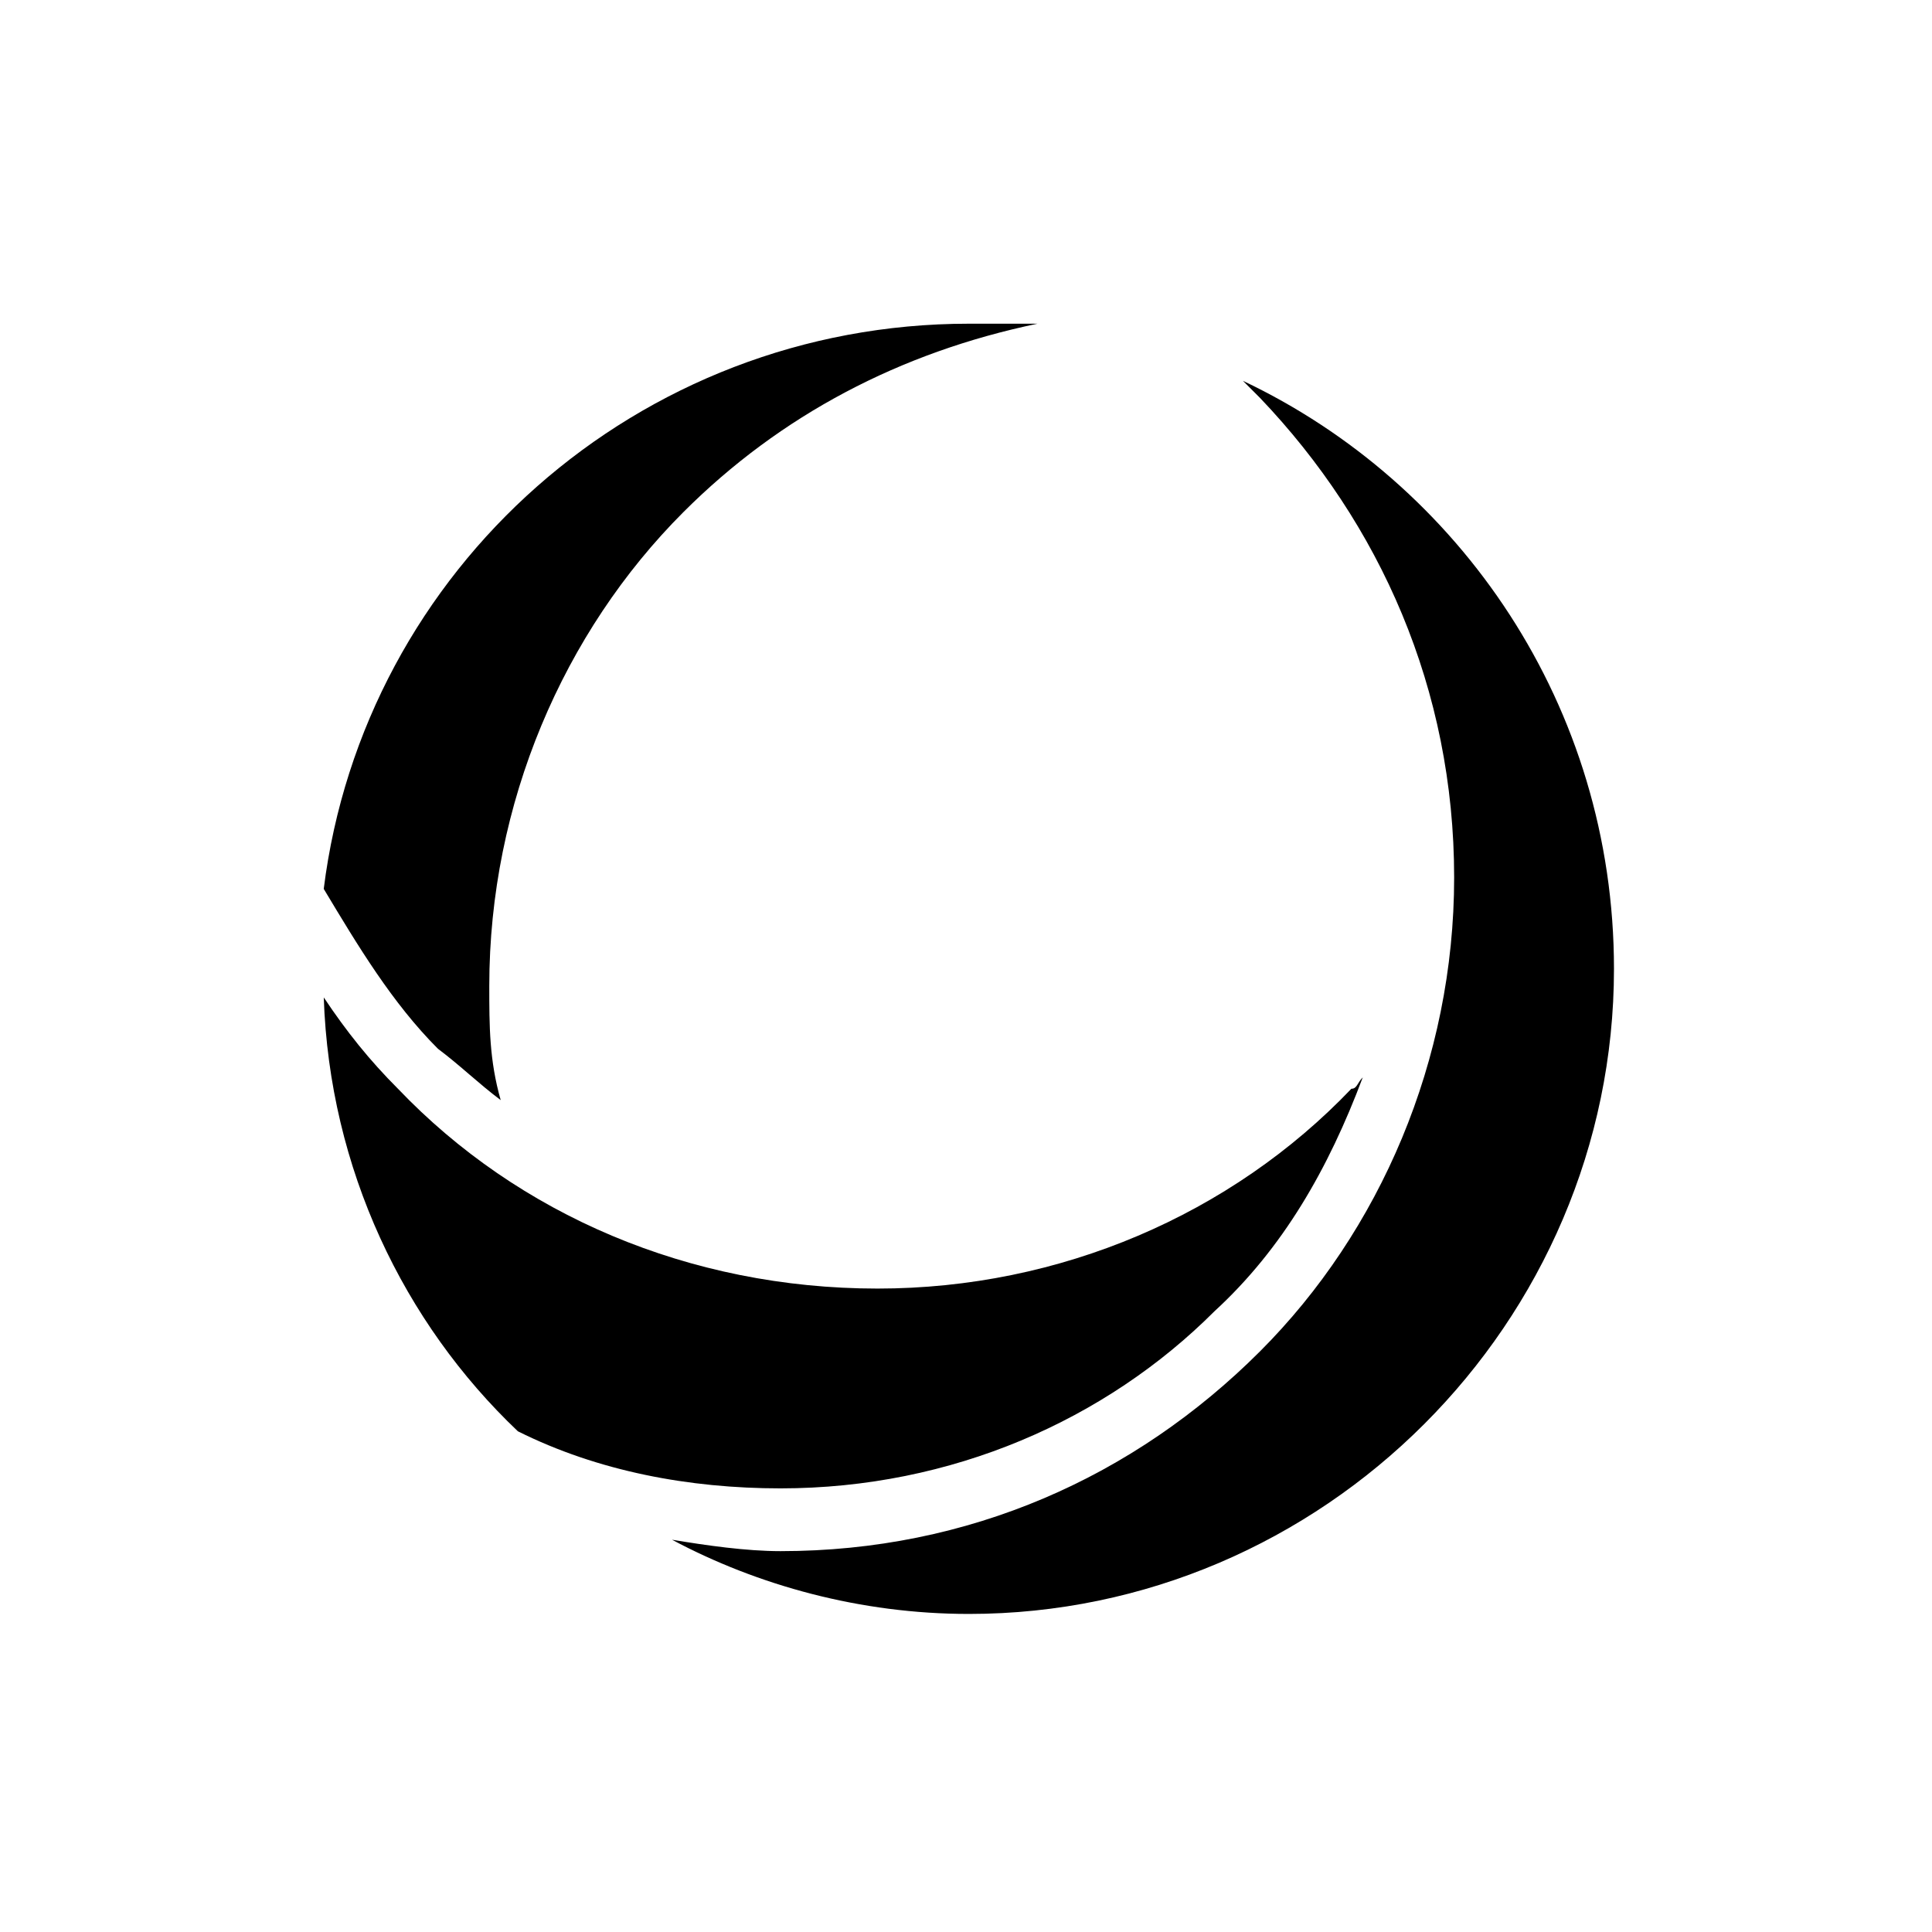 <?xml version="1.0" encoding="UTF-8"?>
<!-- The Best Svg Icon site in the world: iconSvg.co, Visit us! https://iconsvg.co -->
<svg fill="#000000" width="800px" height="800px" version="1.1" viewBox="144 144 512 512" xmlns="http://www.w3.org/2000/svg">
 <g fill-rule="evenodd">
  <path d="m473.38 244.92c57.492 27.234 98.34 86.238 98.34 155.83 0 93.801-77.16 170.96-170.96 170.96-28.746 0-55.98-7.566-78.672-19.668 9.078 1.512 19.668 3.027 28.746 3.027 49.926 0 93.801-19.668 127.09-52.953 31.773-31.773 51.441-77.16 51.441-125.57 0-49.926-19.668-93.801-51.441-127.09-1.512-1.512-3.027-3.027-4.539-4.539z"/>
  <path d="m505.15 429.5c-9.078 24.207-21.18 45.387-39.336 62.031-28.746 28.746-69.594 46.902-114.98 46.902-24.207 0-48.414-4.539-69.594-15.129-30.258-28.746-49.926-69.594-51.441-114.98 6.051 9.078 12.105 16.641 19.668 24.207 31.773 33.285 77.16 52.953 127.09 52.953 48.414 0 93.801-19.668 125.57-52.953 1.512 0 1.512-1.512 3.027-3.027z"/>
  <path d="m400.75 229.79h18.156c-36.312 7.566-68.082 24.207-93.801 49.926-31.773 31.773-51.441 77.16-51.441 125.57 0 10.59 0 19.668 3.027 30.258-6.051-4.539-10.59-9.078-16.641-13.617-12.105-12.105-21.18-27.234-30.258-42.363 10.59-84.727 83.211-149.78 170.96-149.78z"/>
 </g>
</svg>
